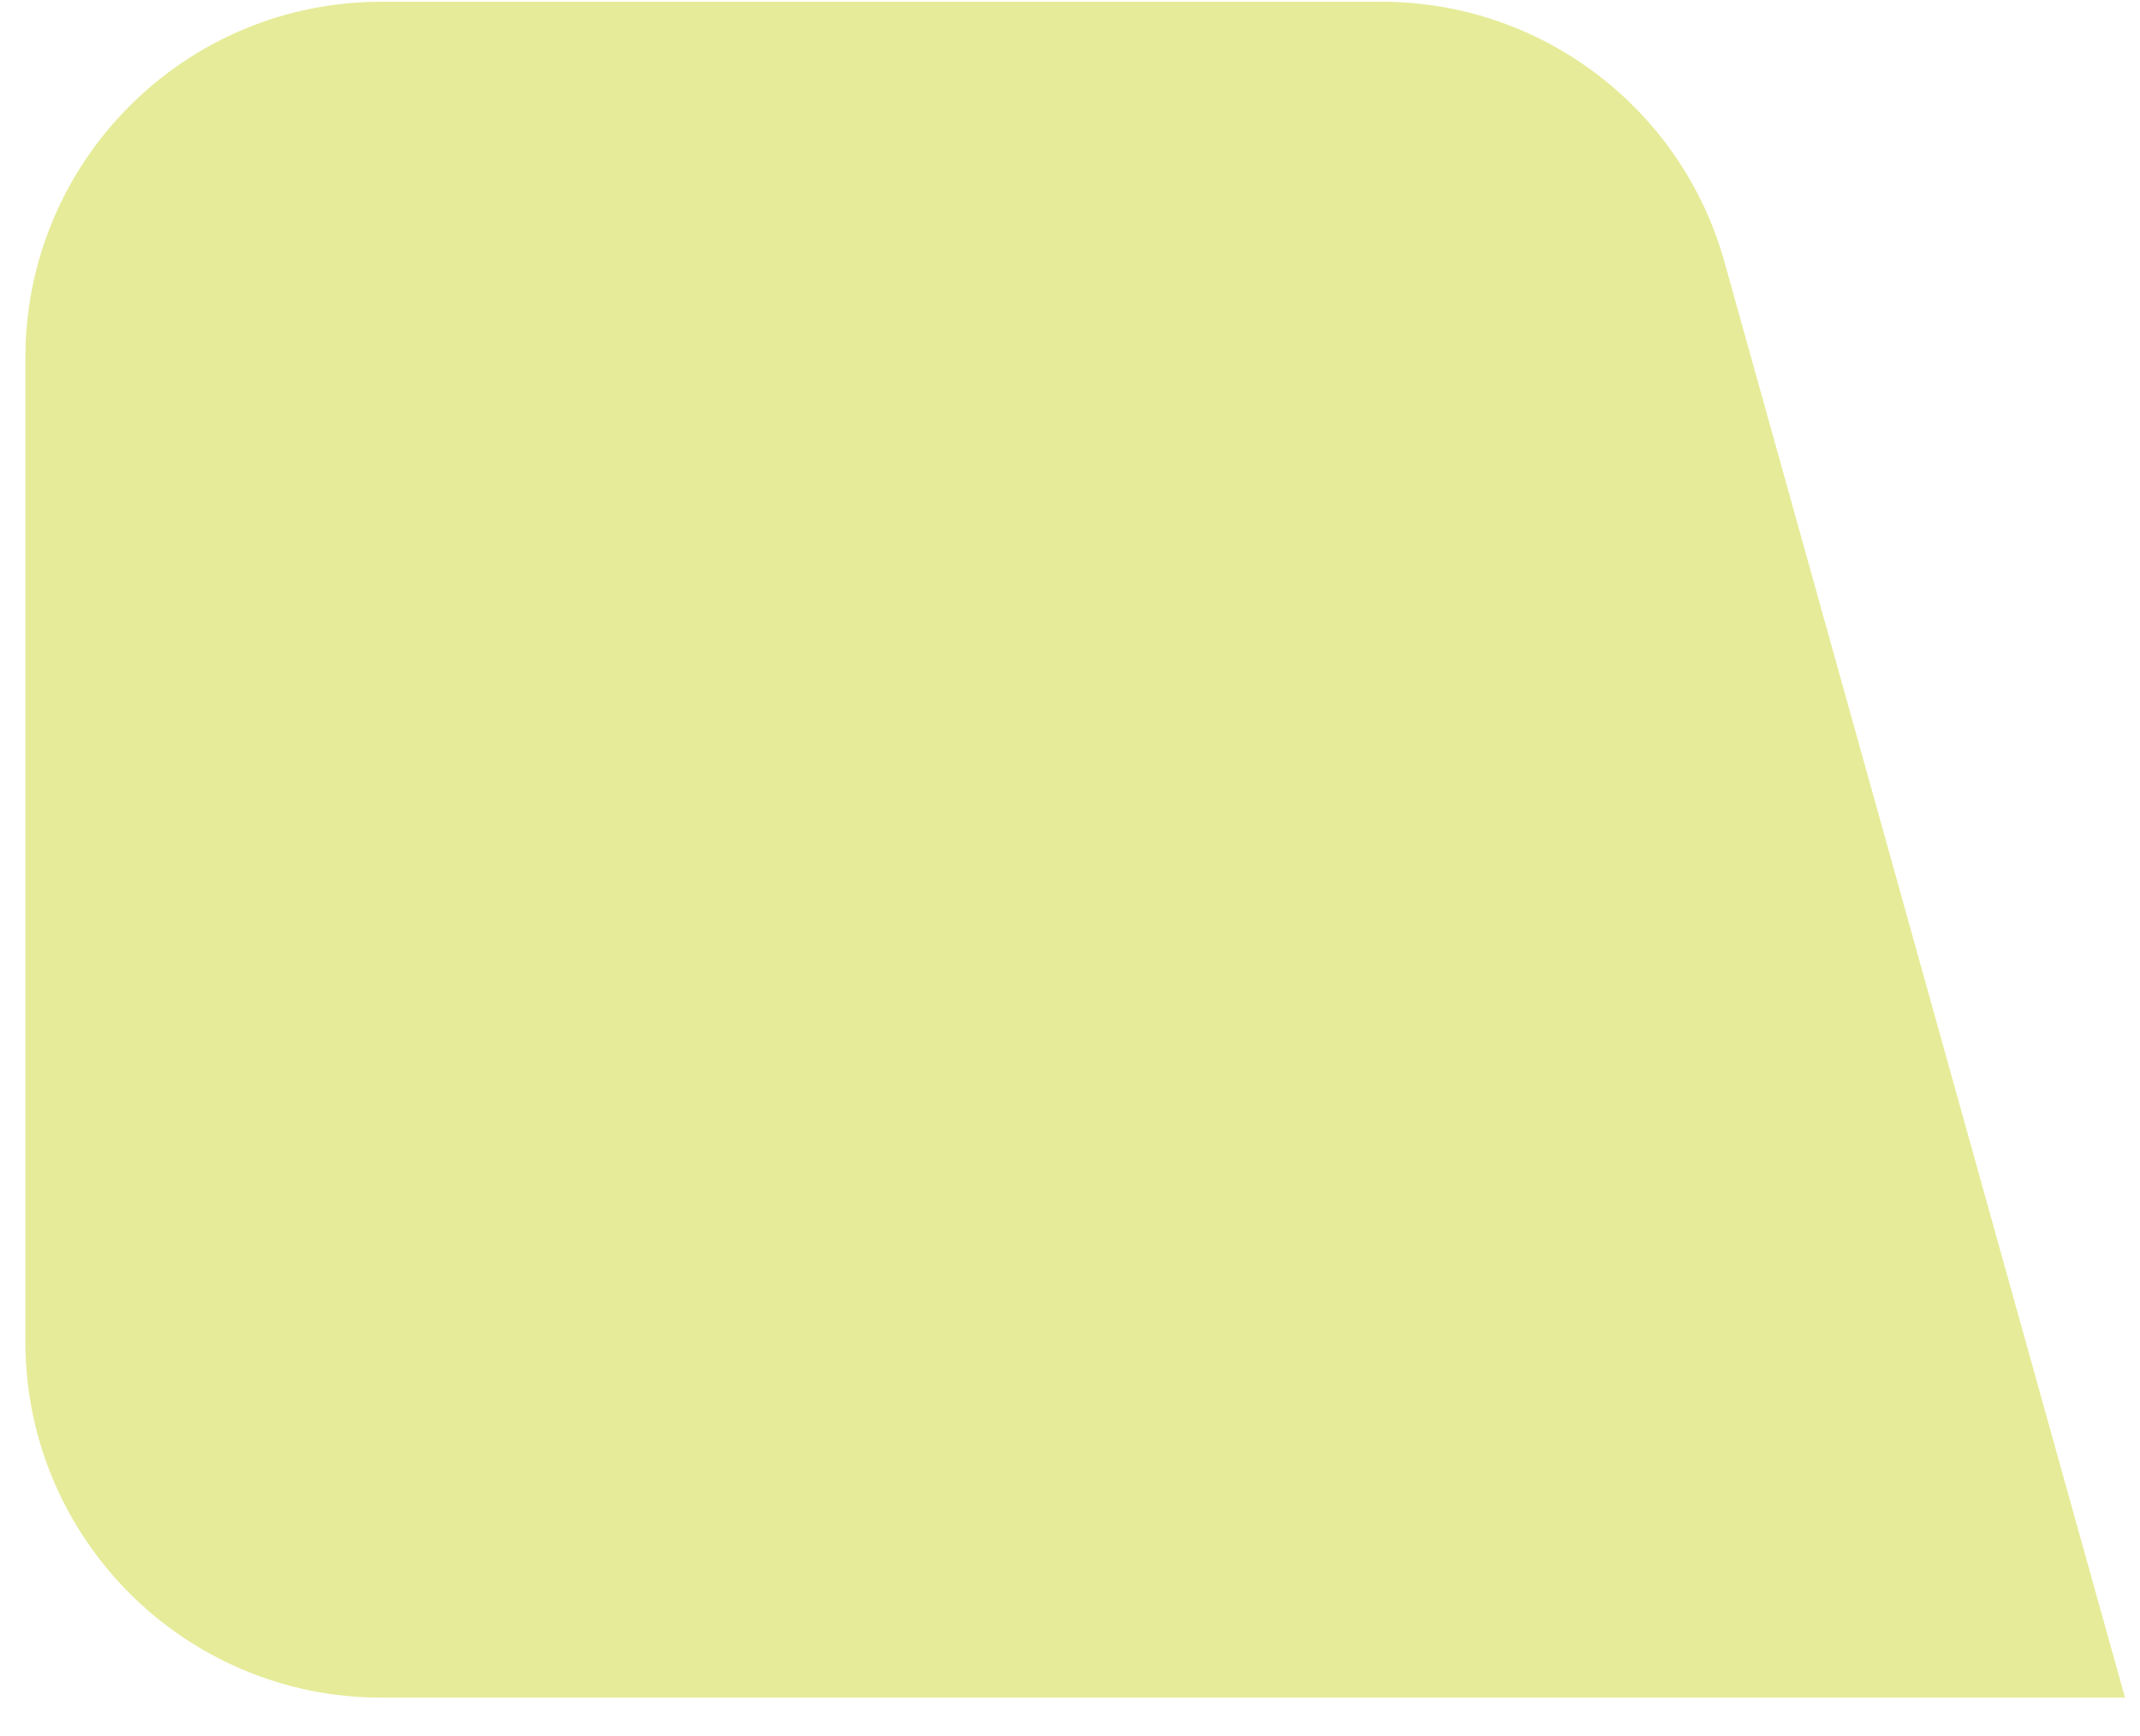 <?xml version="1.0" encoding="UTF-8"?> <svg xmlns="http://www.w3.org/2000/svg" width="53" height="43" viewBox="0 0 53 43" fill="none"><path d="M0.629 8.857C0.629 3.989 4.575 0.043 9.442 0.043H34.219C38.175 0.043 41.646 2.678 42.709 6.488L52.629 42.043H9.442C4.575 42.043 0.629 38.097 0.629 33.229V8.857Z" fill="#E6EB99"></path></svg> 